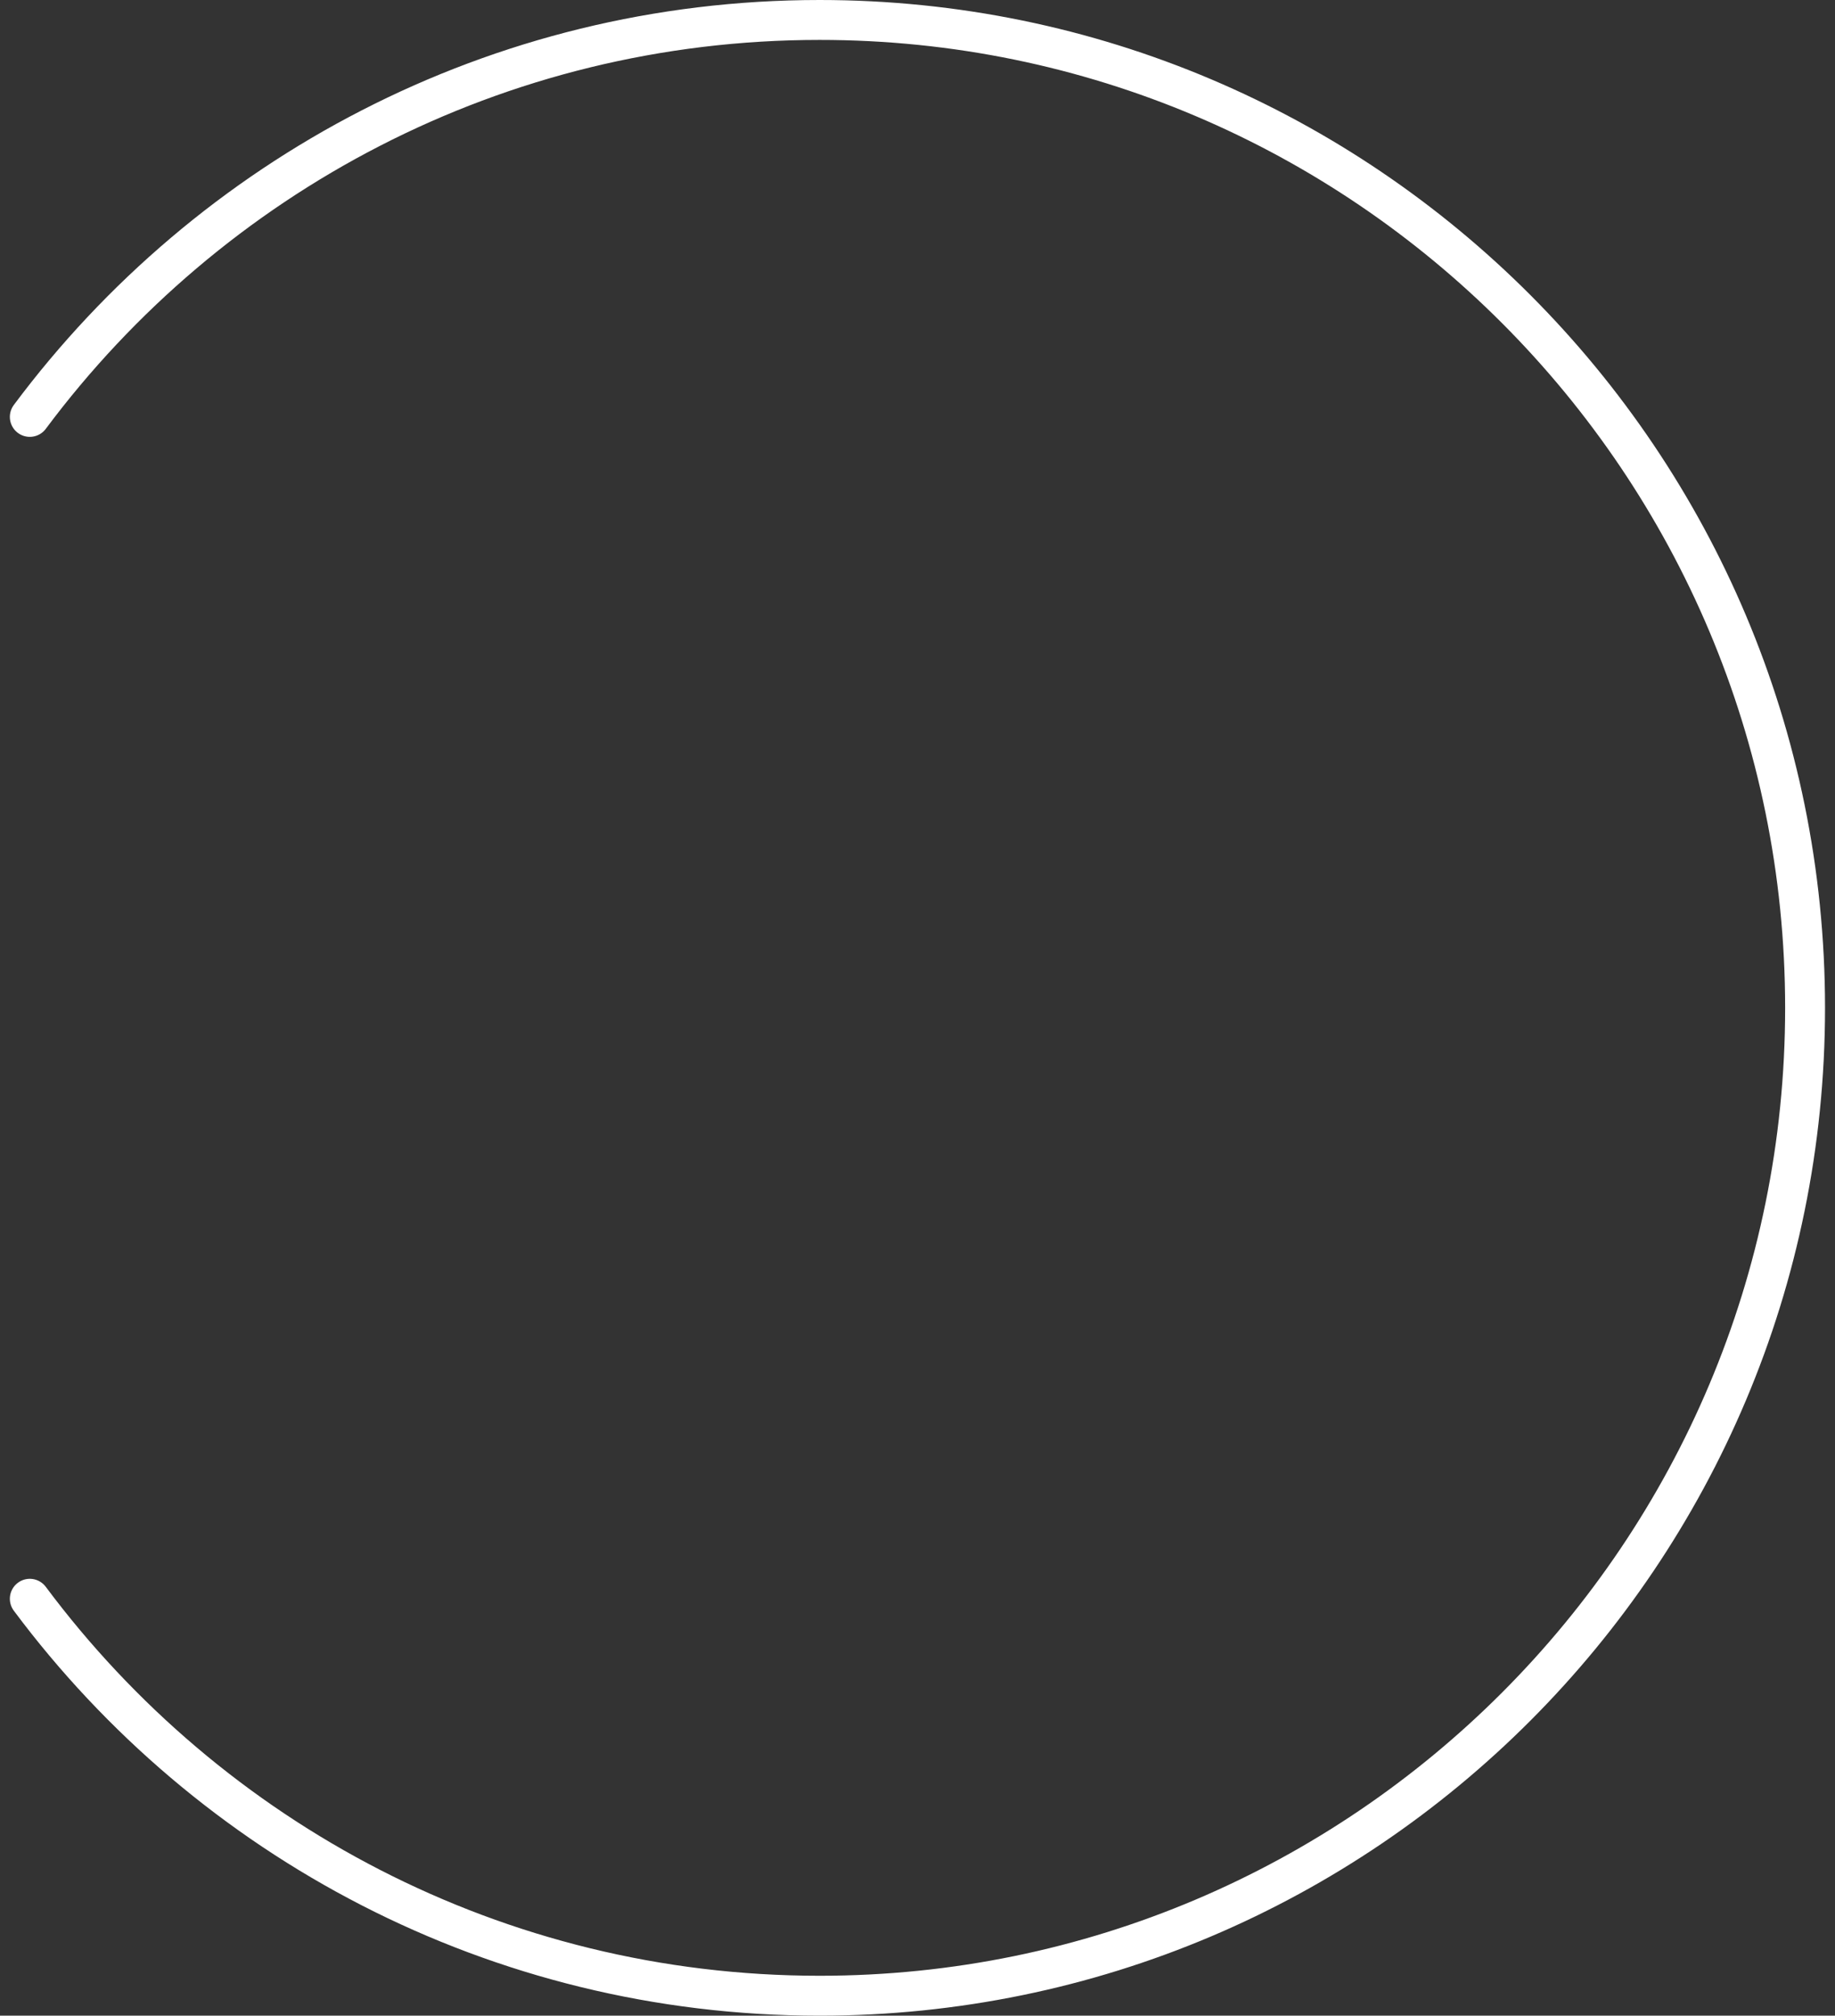 <svg width="92" height="101" fill="none" xmlns="http://www.w3.org/2000/svg"><rect width="100%" height="100%" fill="#333333" stroke="none"/><path d="M1.494 80.11C10.504 92.184 24.888 100 41.092 100 68.38 100 90.5 77.84 90.5 50.502 90.5 23.164 68.38 1 41.092 1 24.888 1 10.504 8.816 1.494 20.89" stroke="#fff" stroke-width="2" stroke-linecap="round" stroke-linejoin="round"/></svg>